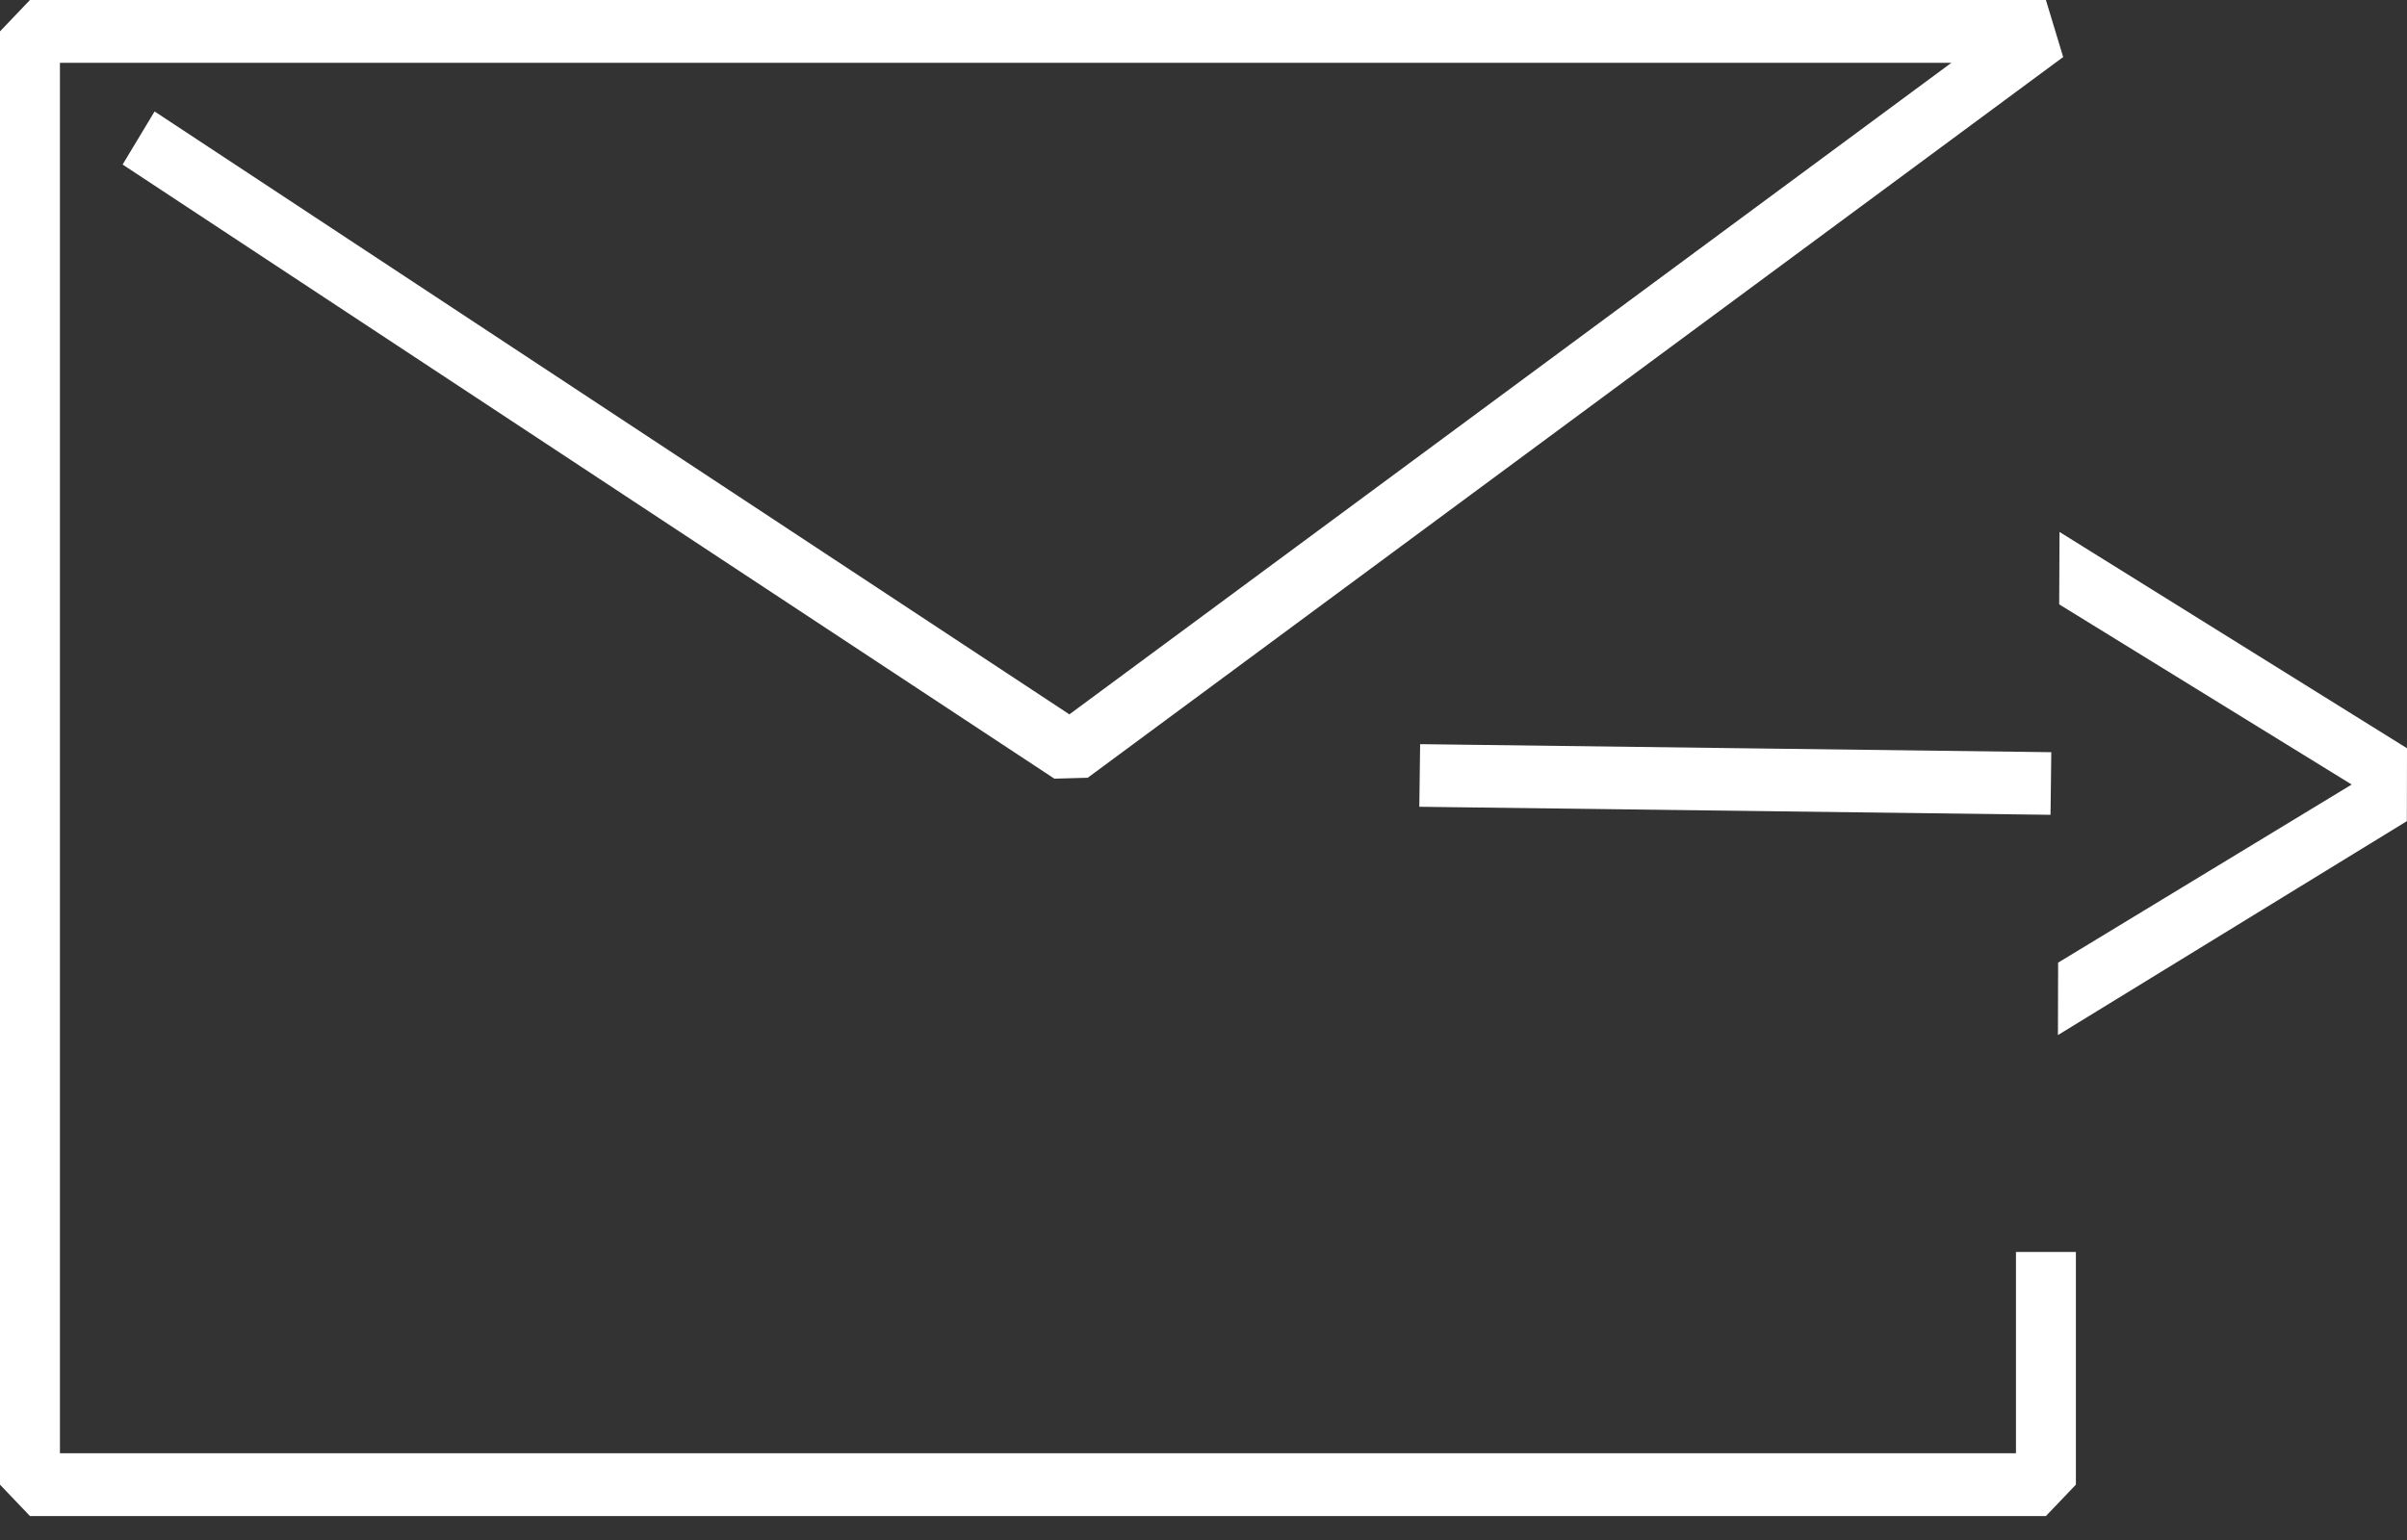 <?xml version="1.0" encoding="UTF-8"?> <svg xmlns="http://www.w3.org/2000/svg" width="50" height="32" viewBox="0 0 50 32" fill="none"><rect x="0" y="0" width="50" height="32" fill="#333333" stroke="none"/> <path fill-rule="evenodd" clip-rule="evenodd" d="M43.122 30.85V26.015H41.877V30.197H1.245V1.305H40.536L22.214 14.844L3.211 2.316L2.547 3.419L21.902 16.18L22.595 16.161L42.858 1.185L42.499 0H0.622L0 0.652V30.85L0.622 31.502H42.499L43.122 30.85ZM42.775 12.558L48.851 16.302L42.753 20.003L42.749 21.508L49.997 17.063L50 15.548L42.782 11.054L42.775 12.558ZM29.5 15.463L42.611 15.63L42.595 16.931L29.483 16.764L29.5 15.463Z" fill="white"></path> </svg> 